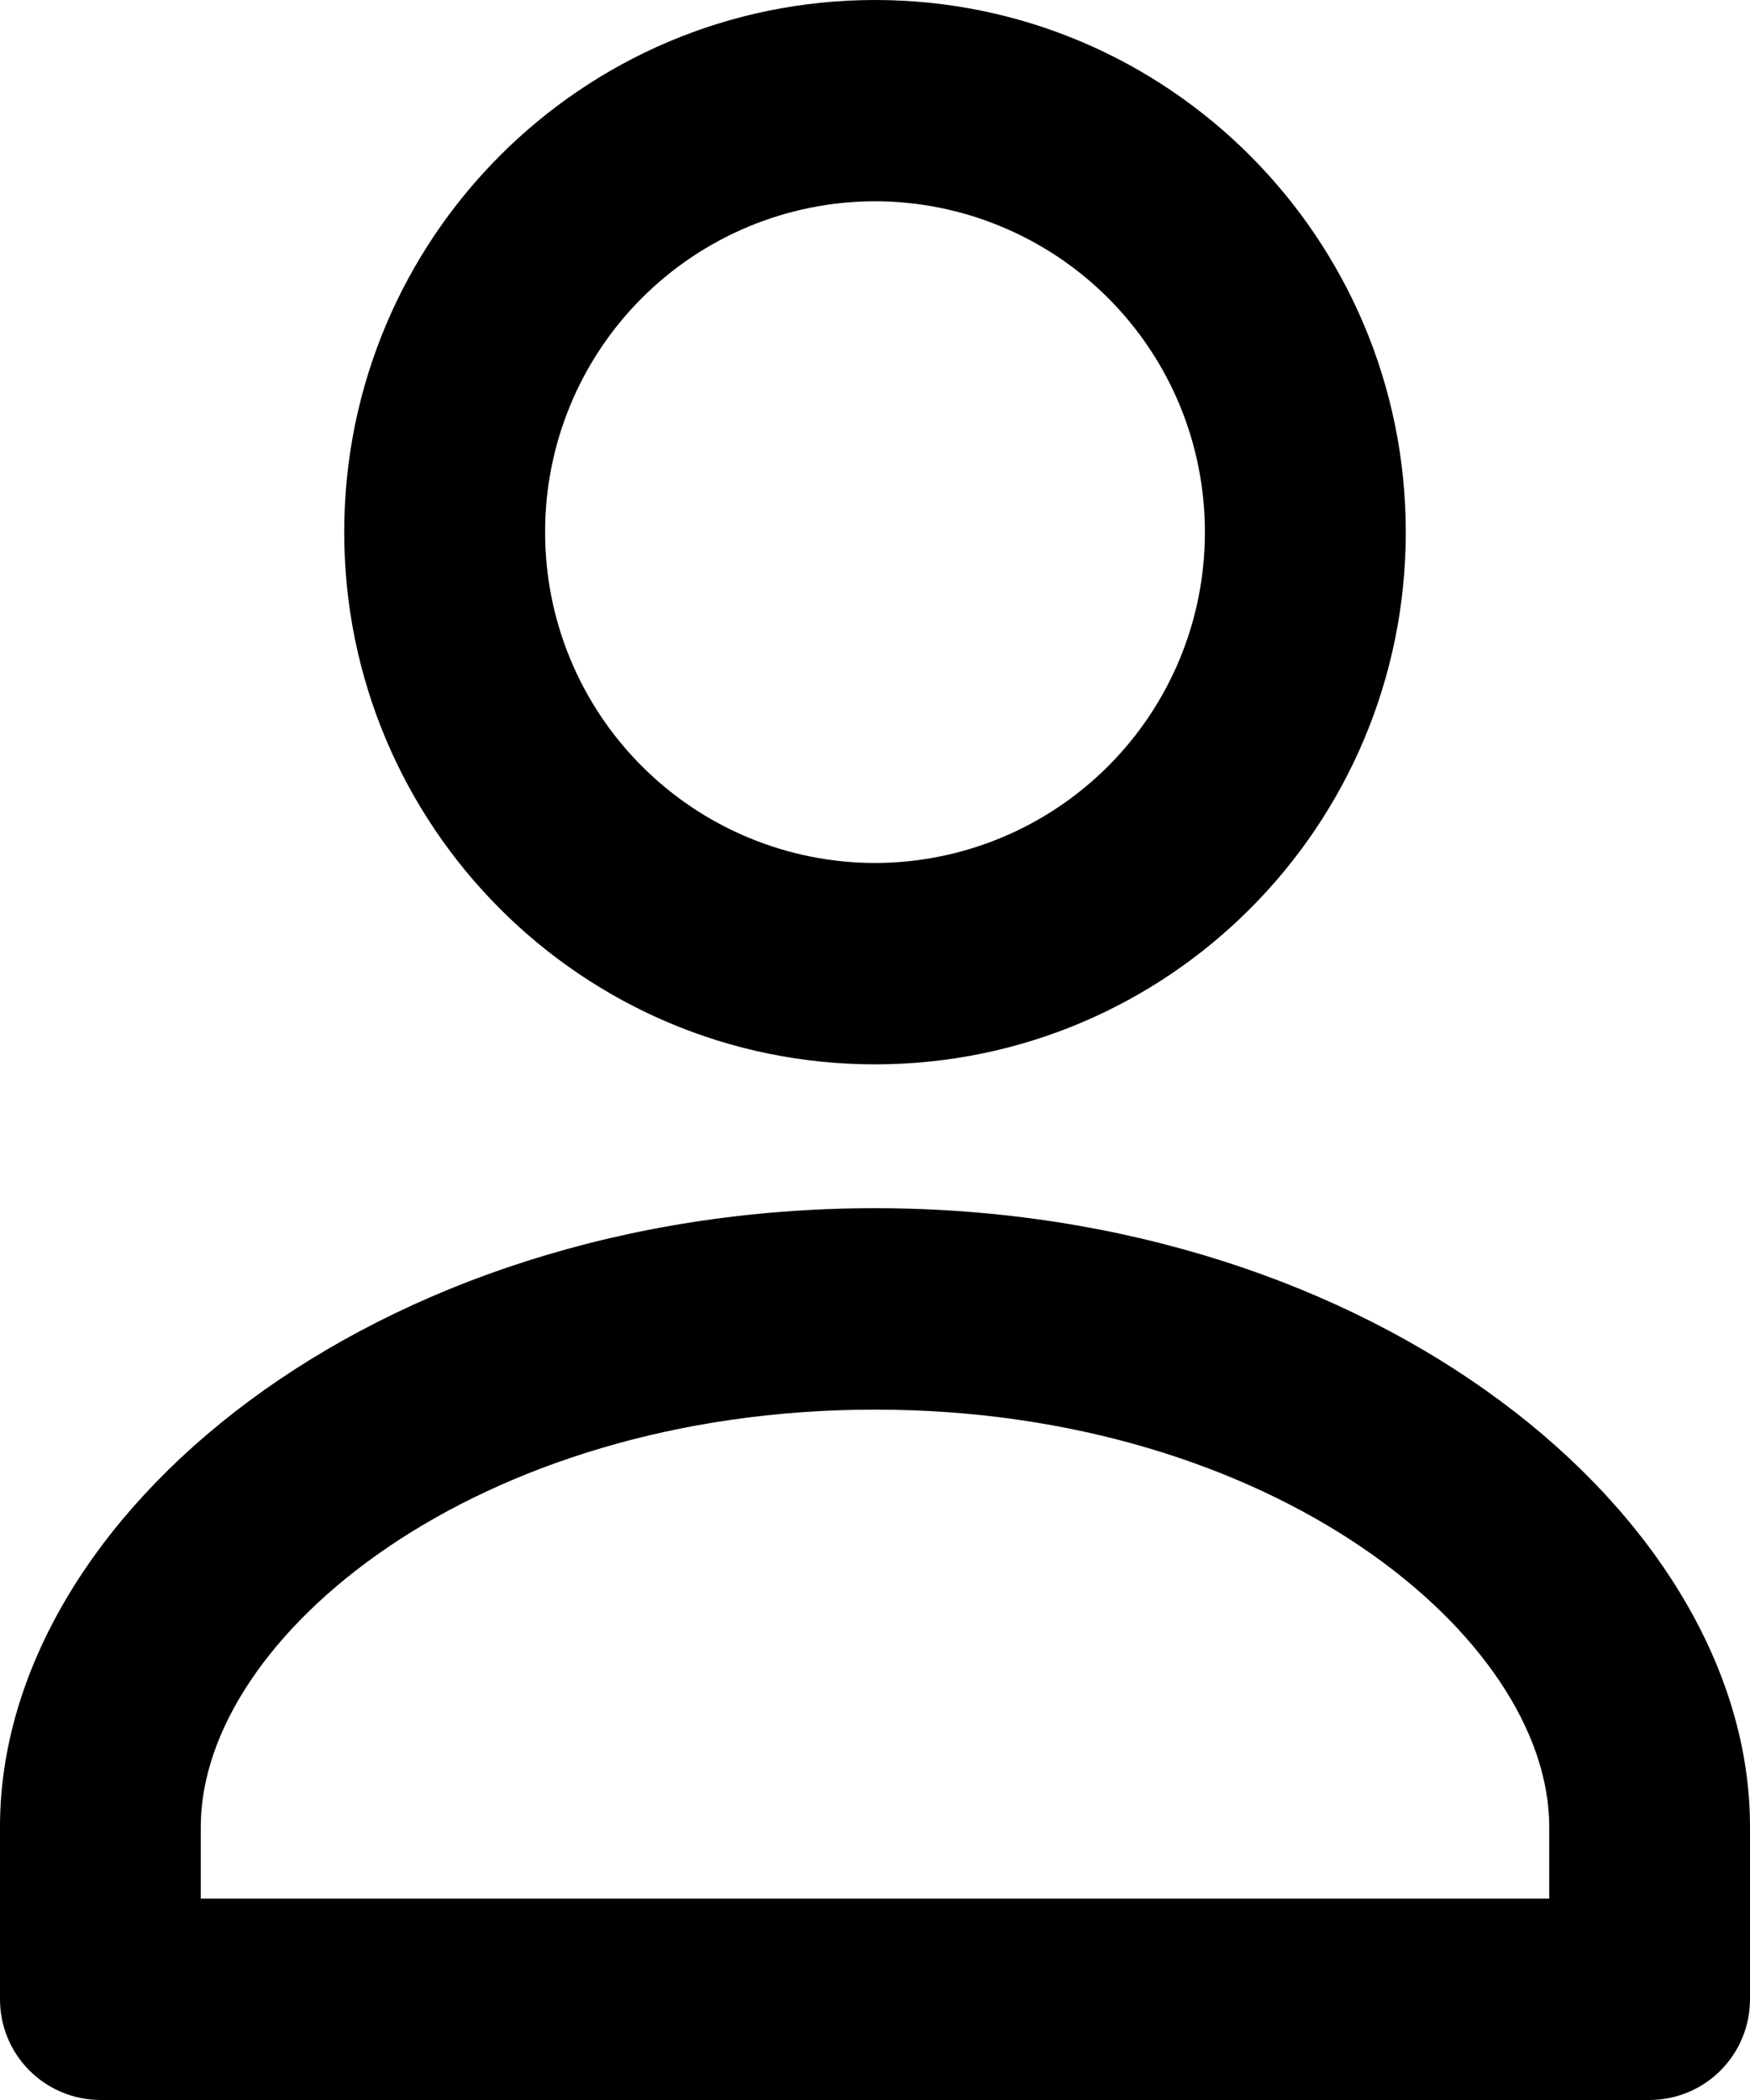 <svg width="30" height="36" viewBox="0 0 30 36" fill="none" xmlns="http://www.w3.org/2000/svg">
<path d="M15 18.246C9.975 18.246 5.901 14.162 5.901 9.123C5.901 4.085 9.975 0 15 0C20.025 0 24.099 4.085 24.099 9.123C24.099 14.163 20.025 18.246 15 18.246ZM15 14.794C16.502 14.792 17.941 14.194 19.001 13.13C20.062 12.067 20.657 10.626 20.655 9.124C20.656 8.381 20.511 7.644 20.228 6.956C19.944 6.268 19.528 5.643 19.003 5.116C18.478 4.589 17.854 4.171 17.167 3.885C16.48 3.599 15.744 3.451 15 3.45C13.498 3.452 12.059 4.051 10.998 5.115C9.938 6.178 9.343 7.62 9.345 9.121C9.344 9.865 9.489 10.602 9.773 11.29C10.056 11.977 10.473 12.602 10.998 13.129C11.523 13.656 12.146 14.074 12.833 14.36C13.52 14.646 14.256 14.793 15 14.794ZM15 20.712C23.595 20.712 30 25.992 30 31.316V34.273C30 34.731 29.819 35.169 29.496 35.493C29.174 35.817 28.735 35.999 28.278 36H1.722C1.265 35.999 0.827 35.817 0.504 35.494C0.181 35.17 -6.91082e-07 34.732 0 34.275L0 31.316C0 25.982 6.399 20.712 15 20.712ZM26.558 32.547V31.316C26.558 28.064 21.826 24.165 15 24.165C8.168 24.165 3.442 28.055 3.442 31.316V32.548H26.558V32.547Z" fill="black"/>
</svg>
